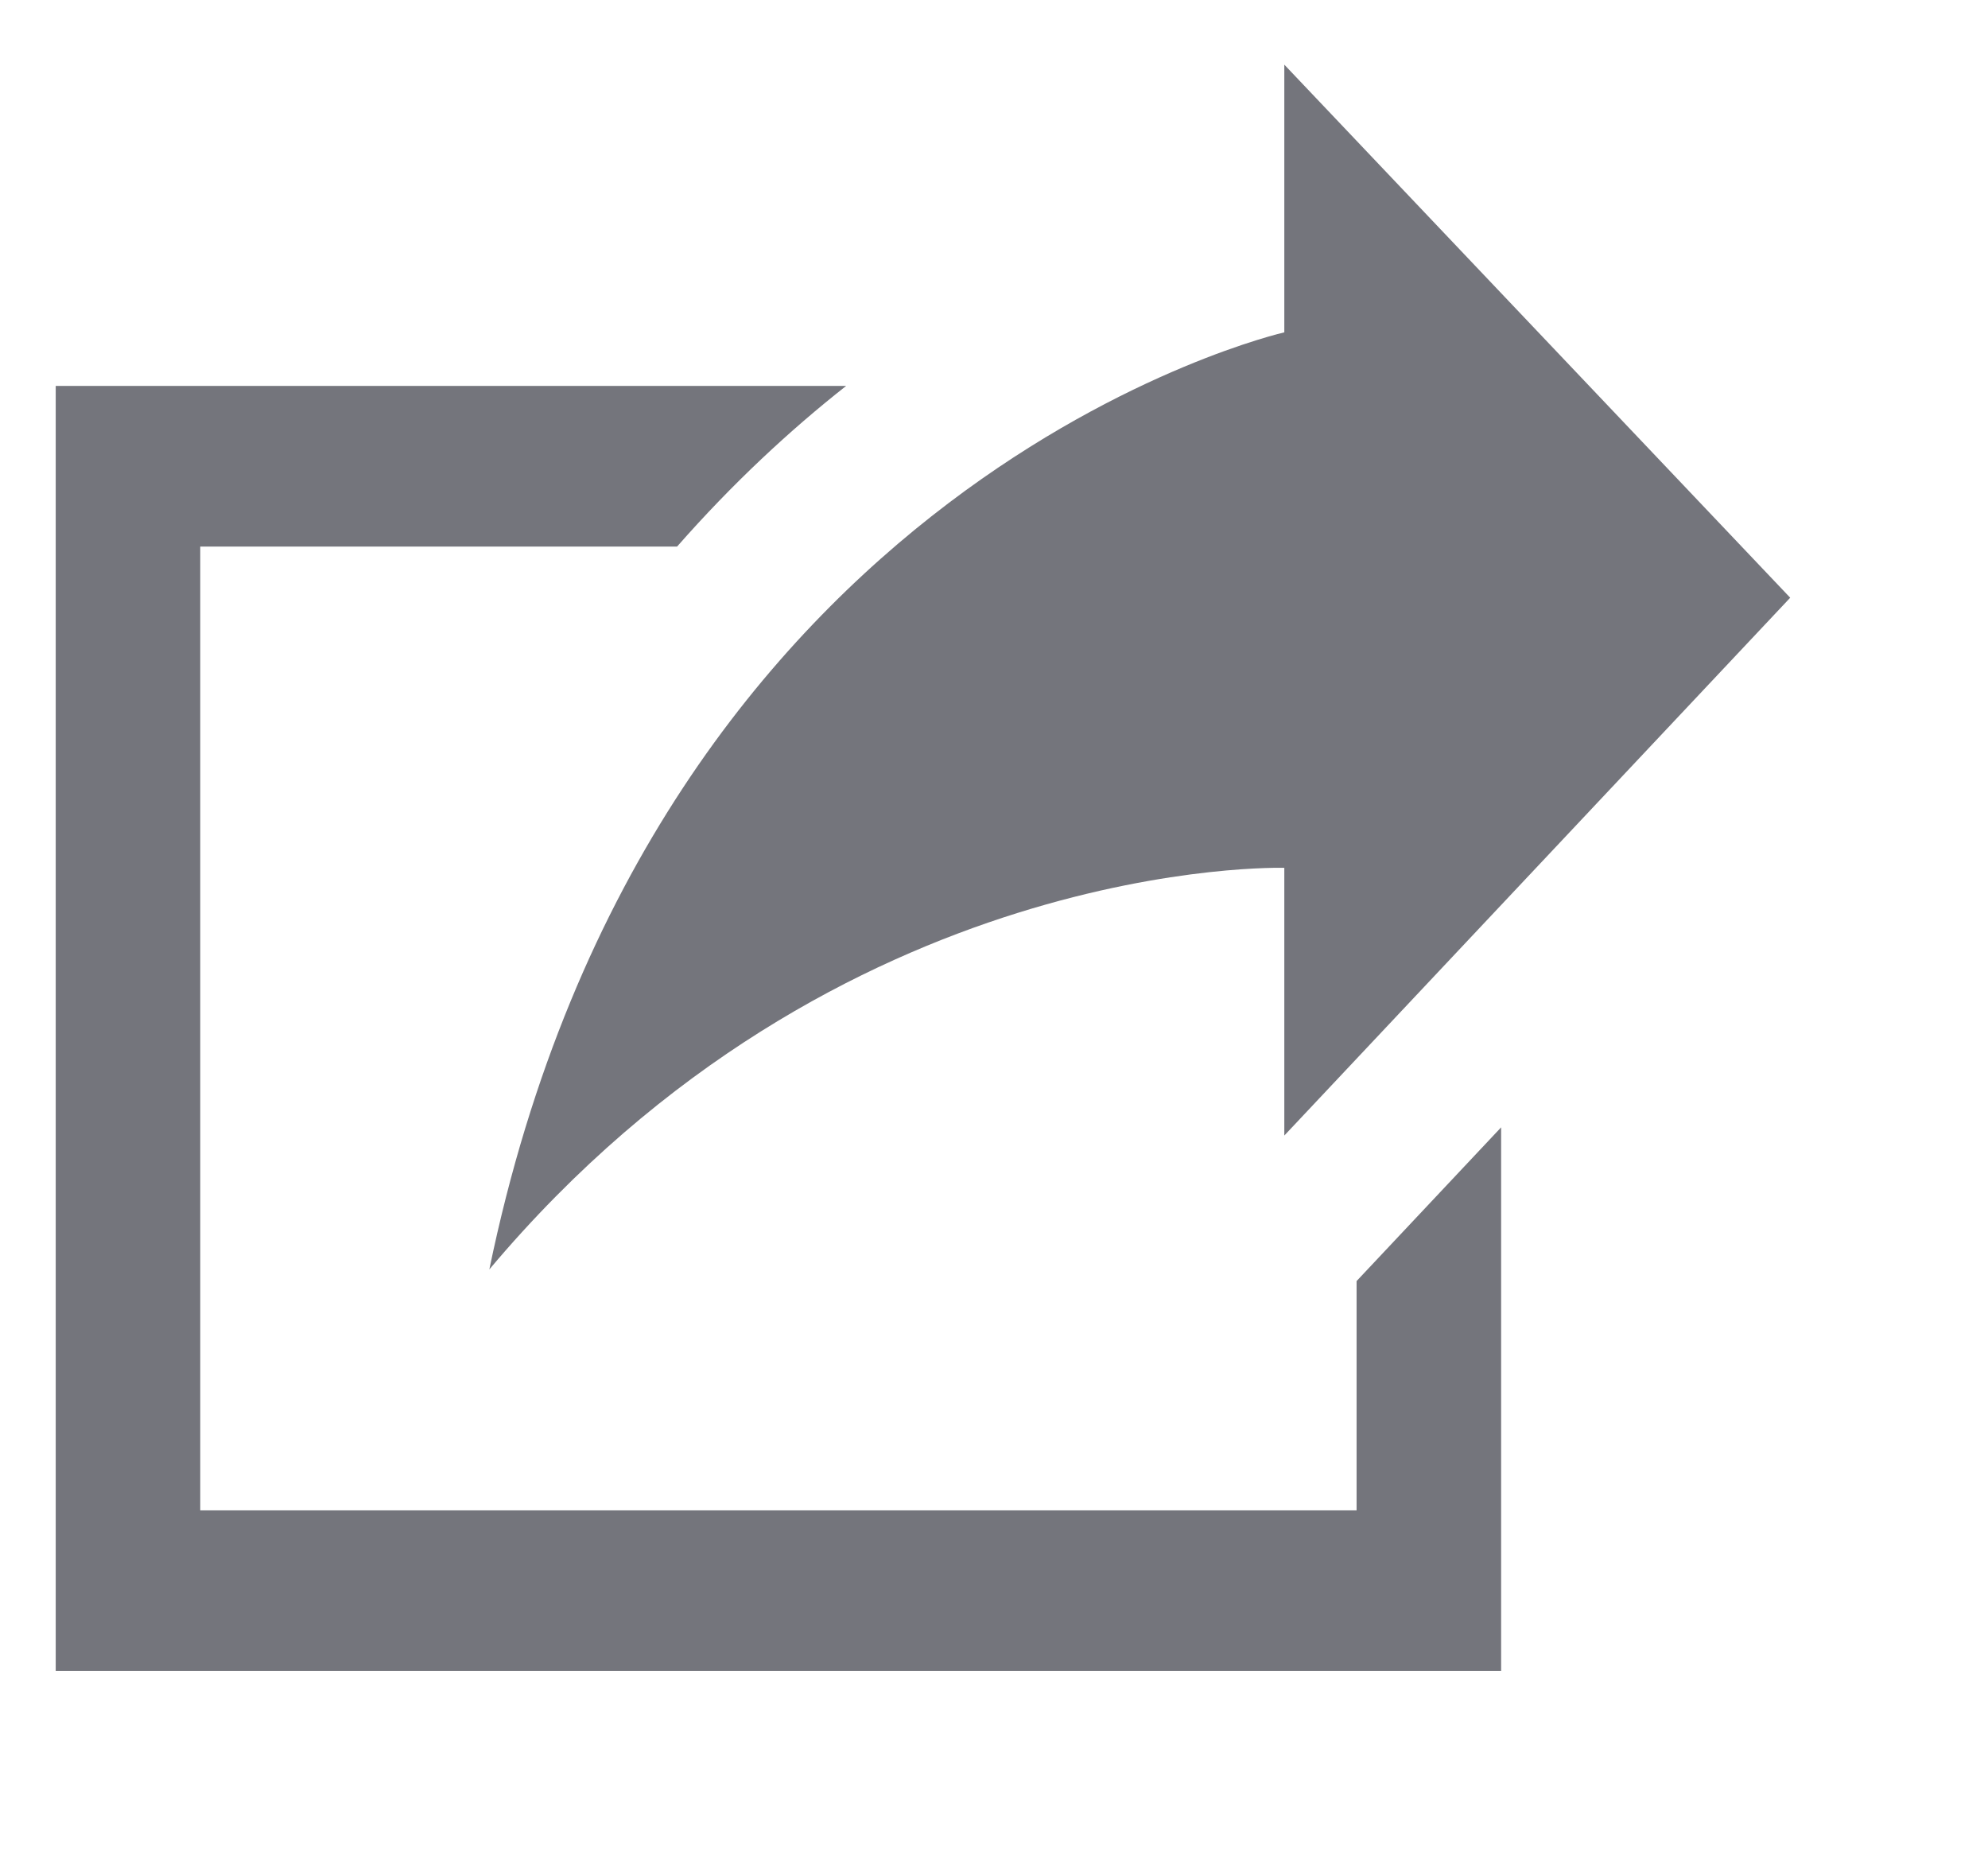 <svg xmlns="http://www.w3.org/2000/svg" xmlns:xlink="http://www.w3.org/1999/xlink" xmlns:svgjs="http://svgjs.com/svgjs" width="17.825" height="16.655" version="1.1"><rect id="backgroundrect" width="100%" height="100%" x="0" y="0" fill="none" stroke="none" class="" style=""/><defs id="SvgjsDefs1002"/><g class="currentLayer" style=""><title>Layer 1</title><g id="SvgjsG1008" class="selected" transform="matrix(0.054,0,0,0.06,1.01,15.175) "><svg xmlns="http://www.w3.org/2000/svg" width="288" height="288" viewBox="0 0 24 24" id="svg_1" x="-9.453" y="-267.258"><path d="M6 17c2.269-9.881 11-11.667 11-11.667v-3.333l7 6.637-7 6.696v-3.333s-6.17-.171-11 5zm12 .145v2.855h-16v-12h6.598c.768-.787 1.561-1.449 2.339-2h-10.937v16h20v-6.769l-2 1.914z" fill="#74757c" class="color000 svgShape" id="svg_2"/></svg></g></g></svg>